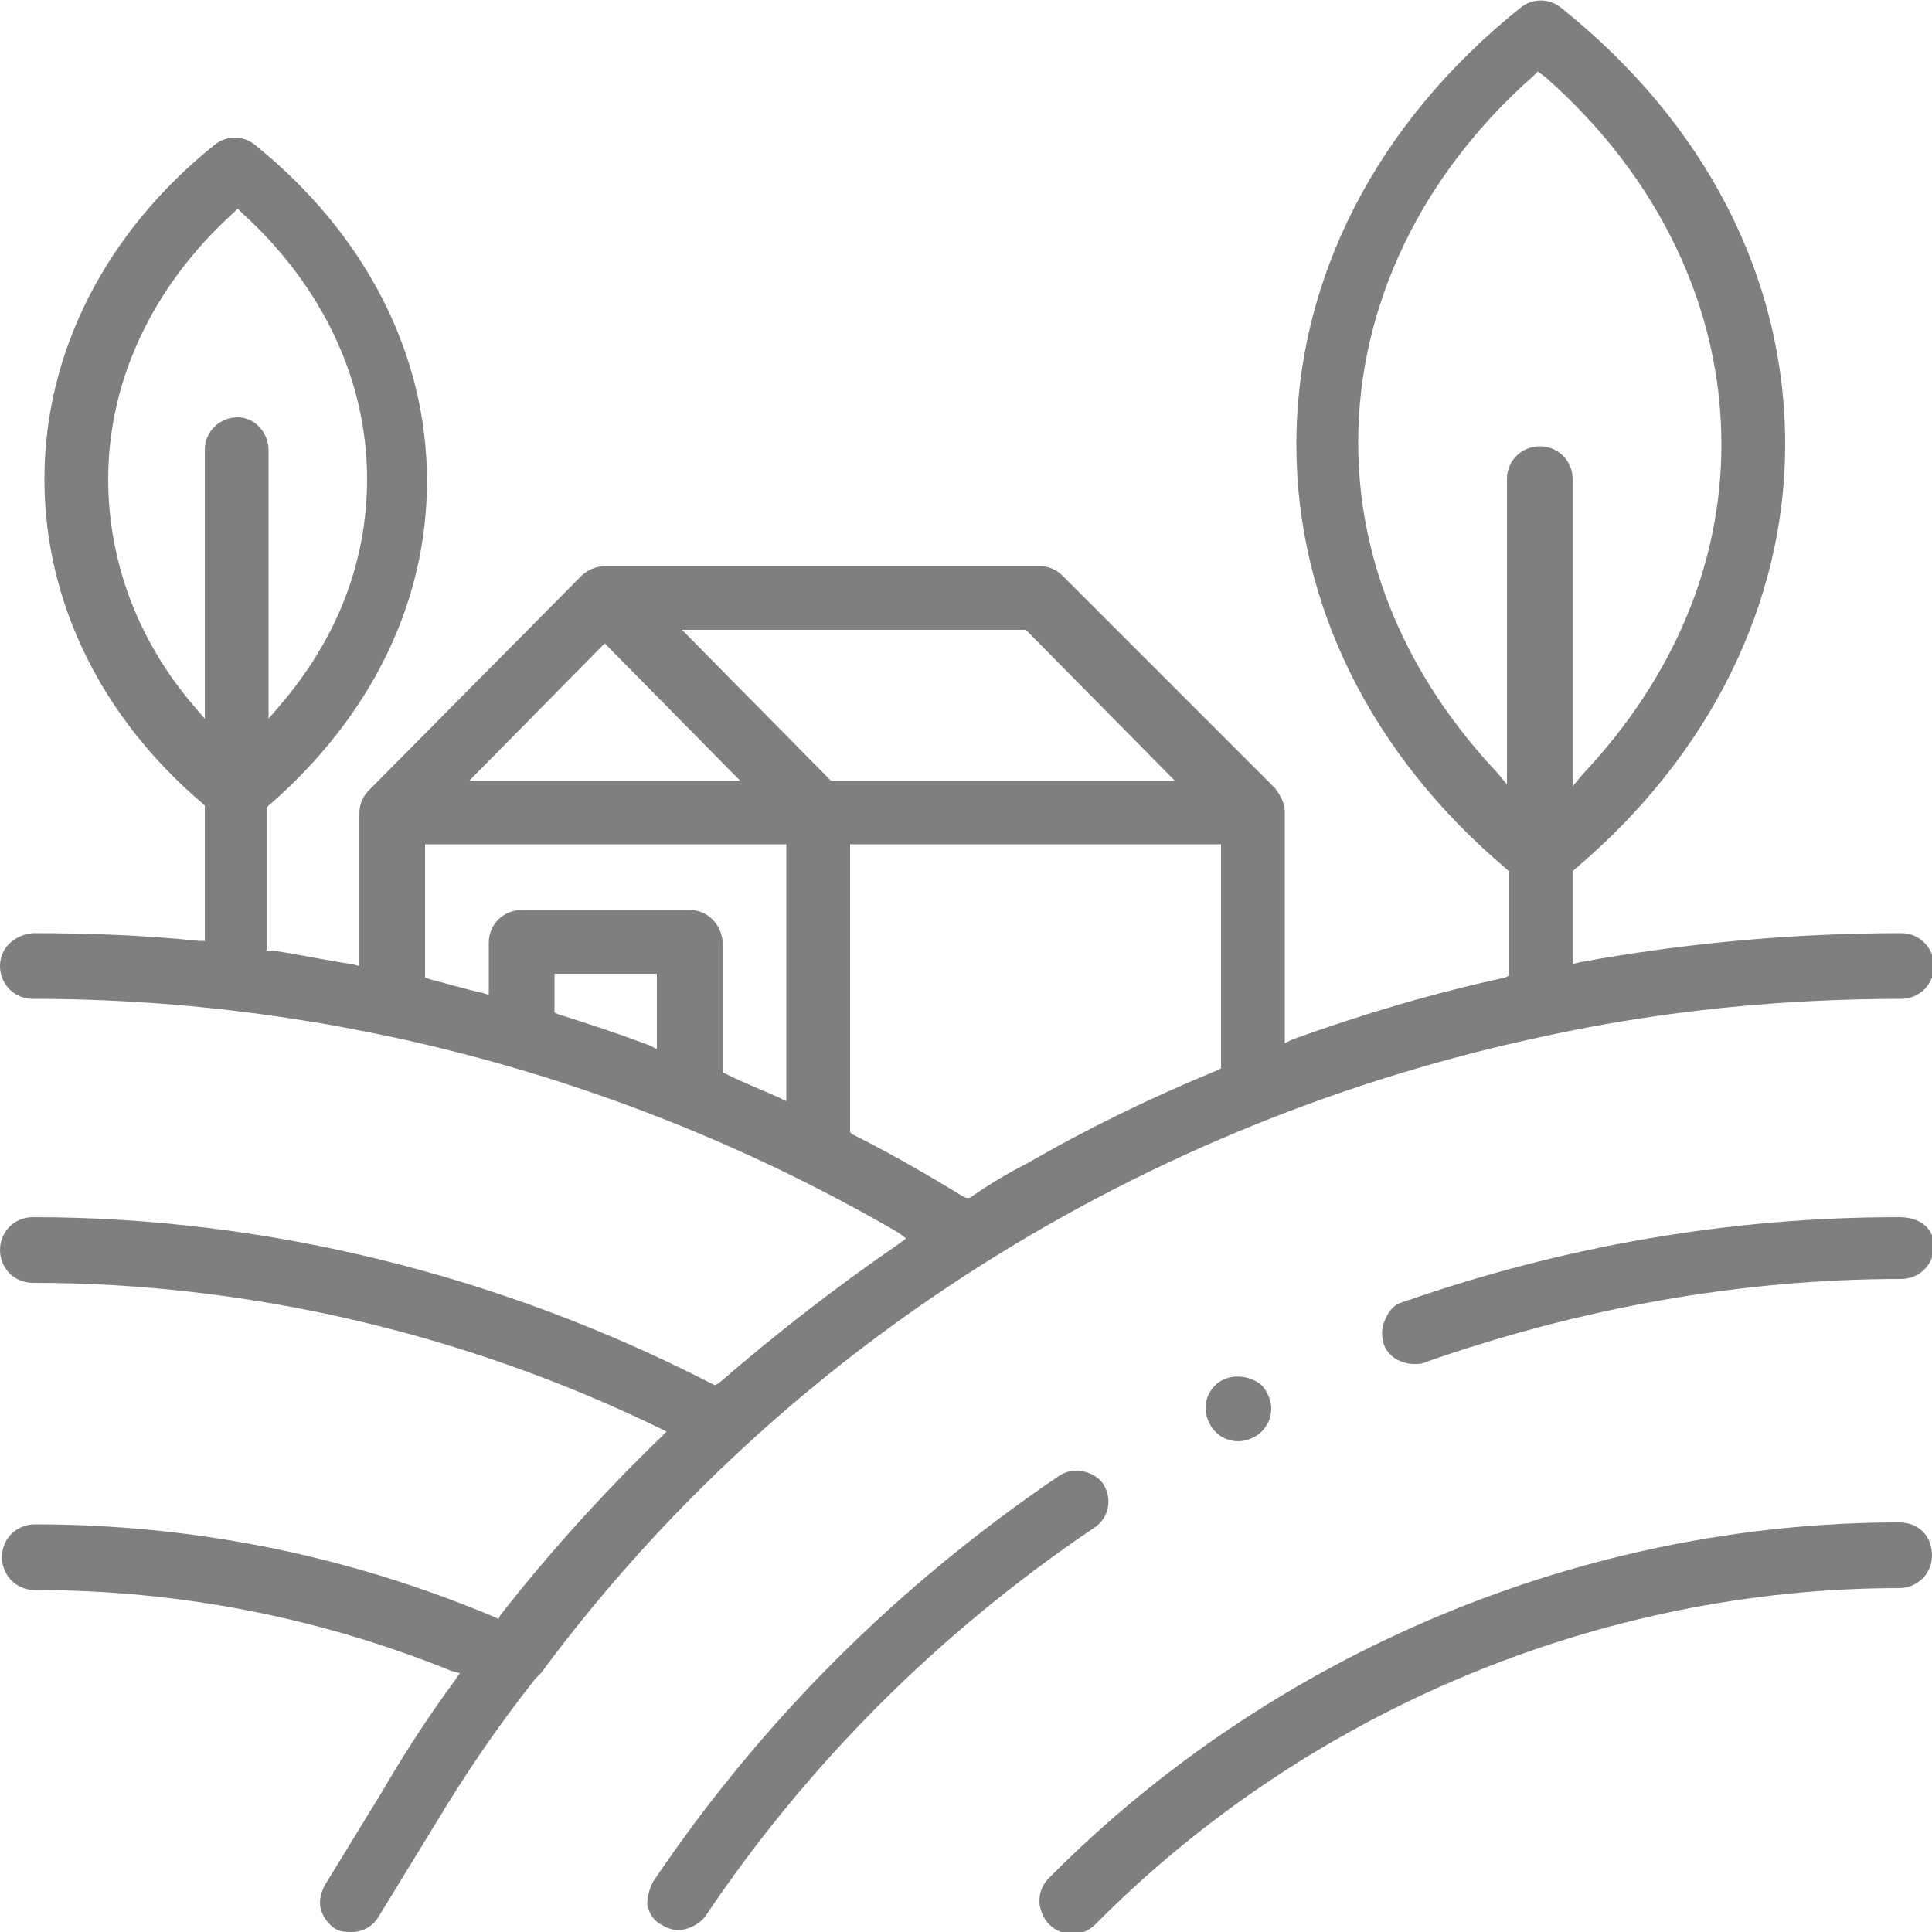 <svg enable-background="new 0 0 100 100" viewBox="0 0 100 100" xmlns="http://www.w3.org/2000/svg"><g fill="#7f7f7f"><path d="m98.3 78.8c-16.3 0-32.4 6.7-44 18.4-.3.3-.5.7-.5 1.2 0 .4.2.9.5 1.2s.7.5 1.2.5.9-.2 1.2-.5c11-11.1 26.2-17.4 41.6-17.4.9 0 1.7-.7 1.7-1.7s-.7-1.7-1.7-1.7z"/><path d="m57.1 76.8c-.5-.7-1.6-.9-2.3-.4-8.4 5.7-15.4 12.7-21 21-.2.4-.3.8-.3 1.2.1.4.3.8.7 1 .3.2.6.3.9.3.5 0 1.1-.3 1.4-.7 5.3-7.9 12.1-14.7 20.1-20.1.8-.5 1-1.5.5-2.3z"/><path d="m98.3 63c-8.8 0-17.4 1.5-25.7 4.4-.4.1-.7.4-.9.9-.2.4-.2.8-.1 1.2.2.7.9 1.1 1.6 1.1.2 0 .4 0 .6-.1 8-2.8 16.3-4.3 24.6-4.3.9 0 1.7-.7 1.7-1.7s-.8-1.5-1.8-1.5z"/><path d="m80.1 53.6c6-1.3 12.2-1.9 18.3-1.9.9 0 1.7-.7 1.7-1.7 0-.9-.7-1.7-1.7-1.7-5.5 0-11.1.5-16.6 1.5l-.4.1v-4.8l.1-.1c7-5.9 10.9-13.8 10.9-22 0-8.6-4.1-16.6-11.6-22.6-.6-.5-1.5-.5-2.1 0-7.5 6-11.6 14.1-11.6 22.6 0 8.3 3.9 16.1 10.9 22l.1.1v5.4l-.2.1c-3.7.8-7.4 1.9-11 3.2l-.4.2v-12c0-.4-.2-.8-.5-1.2l-11-11c-.3-.3-.7-.5-1.2-.5h-22.5c-.4 0-.9.2-1.2.5l-11 11.1c-.3.3-.5.7-.5 1.2v7.9l-.4-.1c-1.4-.2-2.7-.5-4.1-.7h-.3v-7.4l.1-.1c5.3-4.6 8.2-10.5 8.2-16.8 0-6.6-3.2-12.8-8.9-17.4-.6-.5-1.5-.5-2.1 0-5.6 4.5-8.8 10.7-8.8 17.3 0 6.3 2.9 12.3 8.2 16.8l.1.1v7h-.3c-2.9-.3-5.8-.4-8.6-.4-1 .1-1.7.8-1.7 1.7s.7 1.7 1.7 1.7c15.7 0 31.2 4.2 44.8 12.1l.4.3-.4.3c-3.2 2.2-6.3 4.6-9.3 7.2l-.2.1-.2-.1c-10.9-5.6-23-8.6-35.1-8.6-1 0-1.7.8-1.7 1.7s.7 1.7 1.7 1.7c11.1 0 22.3 2.6 32.4 7.5l.4.2-.3.3c-3 2.9-5.8 6-8.3 9.2l-.1.2-.2-.1c-7.6-3.2-15.6-4.8-23.8-4.8-.9 0-1.7.7-1.7 1.7 0 .9.7 1.7 1.7 1.7 7.4 0 14.7 1.4 21.6 4.2l.4.1-.2.3c-1.4 1.9-2.7 3.9-3.8 5.8l-3 4.9c-.2.4-.3.8-.2 1.2s.4.8.7 1 .6.2.9.2c.6 0 1.1-.3 1.4-.8l3-4.9c1.5-2.5 3.2-5 5.1-7.4l.1-.1.2-.2c12.5-16.9 31.2-28.6 52.1-33zm-67.8-32c-.9 0-1.7.7-1.7 1.7v13.9l-.6-.7c-2.9-3.4-4.4-7.5-4.4-11.7 0-5.1 2.3-10 6.5-13.8l.2-.2.2.2c4.2 3.8 6.5 8.7 6.5 13.8 0 4.2-1.5 8.2-4.5 11.7l-.6.7v-13.9c0-.9-.7-1.7-1.6-1.7zm21.7 28.8v3.9l-.4-.2c-1.6-.6-3.1-1.1-4.7-1.6l-.2-.1v-2zm1.7-3.3h-8.7c-.9 0-1.7.7-1.7 1.7v2.7l-.3-.1c-.9-.2-1.9-.5-2.7-.7l-.3-.1v-6.9h18.7v13.3l-.4-.2c-.9-.4-1.9-.8-2.7-1.2l-.2-.1v-6.8c-.1-.9-.8-1.6-1.7-1.6zm17.4-14.5 7.7 7.8h-17.8l-7.7-7.8zm10.1 11.1v11.6l-.2.1c-3.4 1.4-6.7 3-9.8 4.8-1 .5-2 1.1-3 1.8h-.2l-.2-.1c-1.8-1.1-3.7-2.2-5.7-3.2l-.1-.1v-14.9zm-38.9-3.3 7-7.1 7 7.1zm57.1.3v-15.9c0-.9-.7-1.7-1.7-1.7-.9 0-1.7.7-1.7 1.7v15.8l-.5-.6c-4.7-5-7.2-10.9-7.2-17.1 0-7 3.2-13.8 9.1-19l.2-.2.4.3c5.9 5.2 9.1 12 9.1 19 0 6.2-2.5 12.1-7.2 17.1z"/><path d="m62.9 71.7c-.3.3-.5.7-.5 1.2 0 .4.2.9.5 1.2s.7.5 1.2.5c.4 0 .9-.2 1.2-.5s.5-.7.5-1.2c0-.4-.2-.9-.5-1.2-.7-.6-1.8-.6-2.4 0z"/></g></svg>